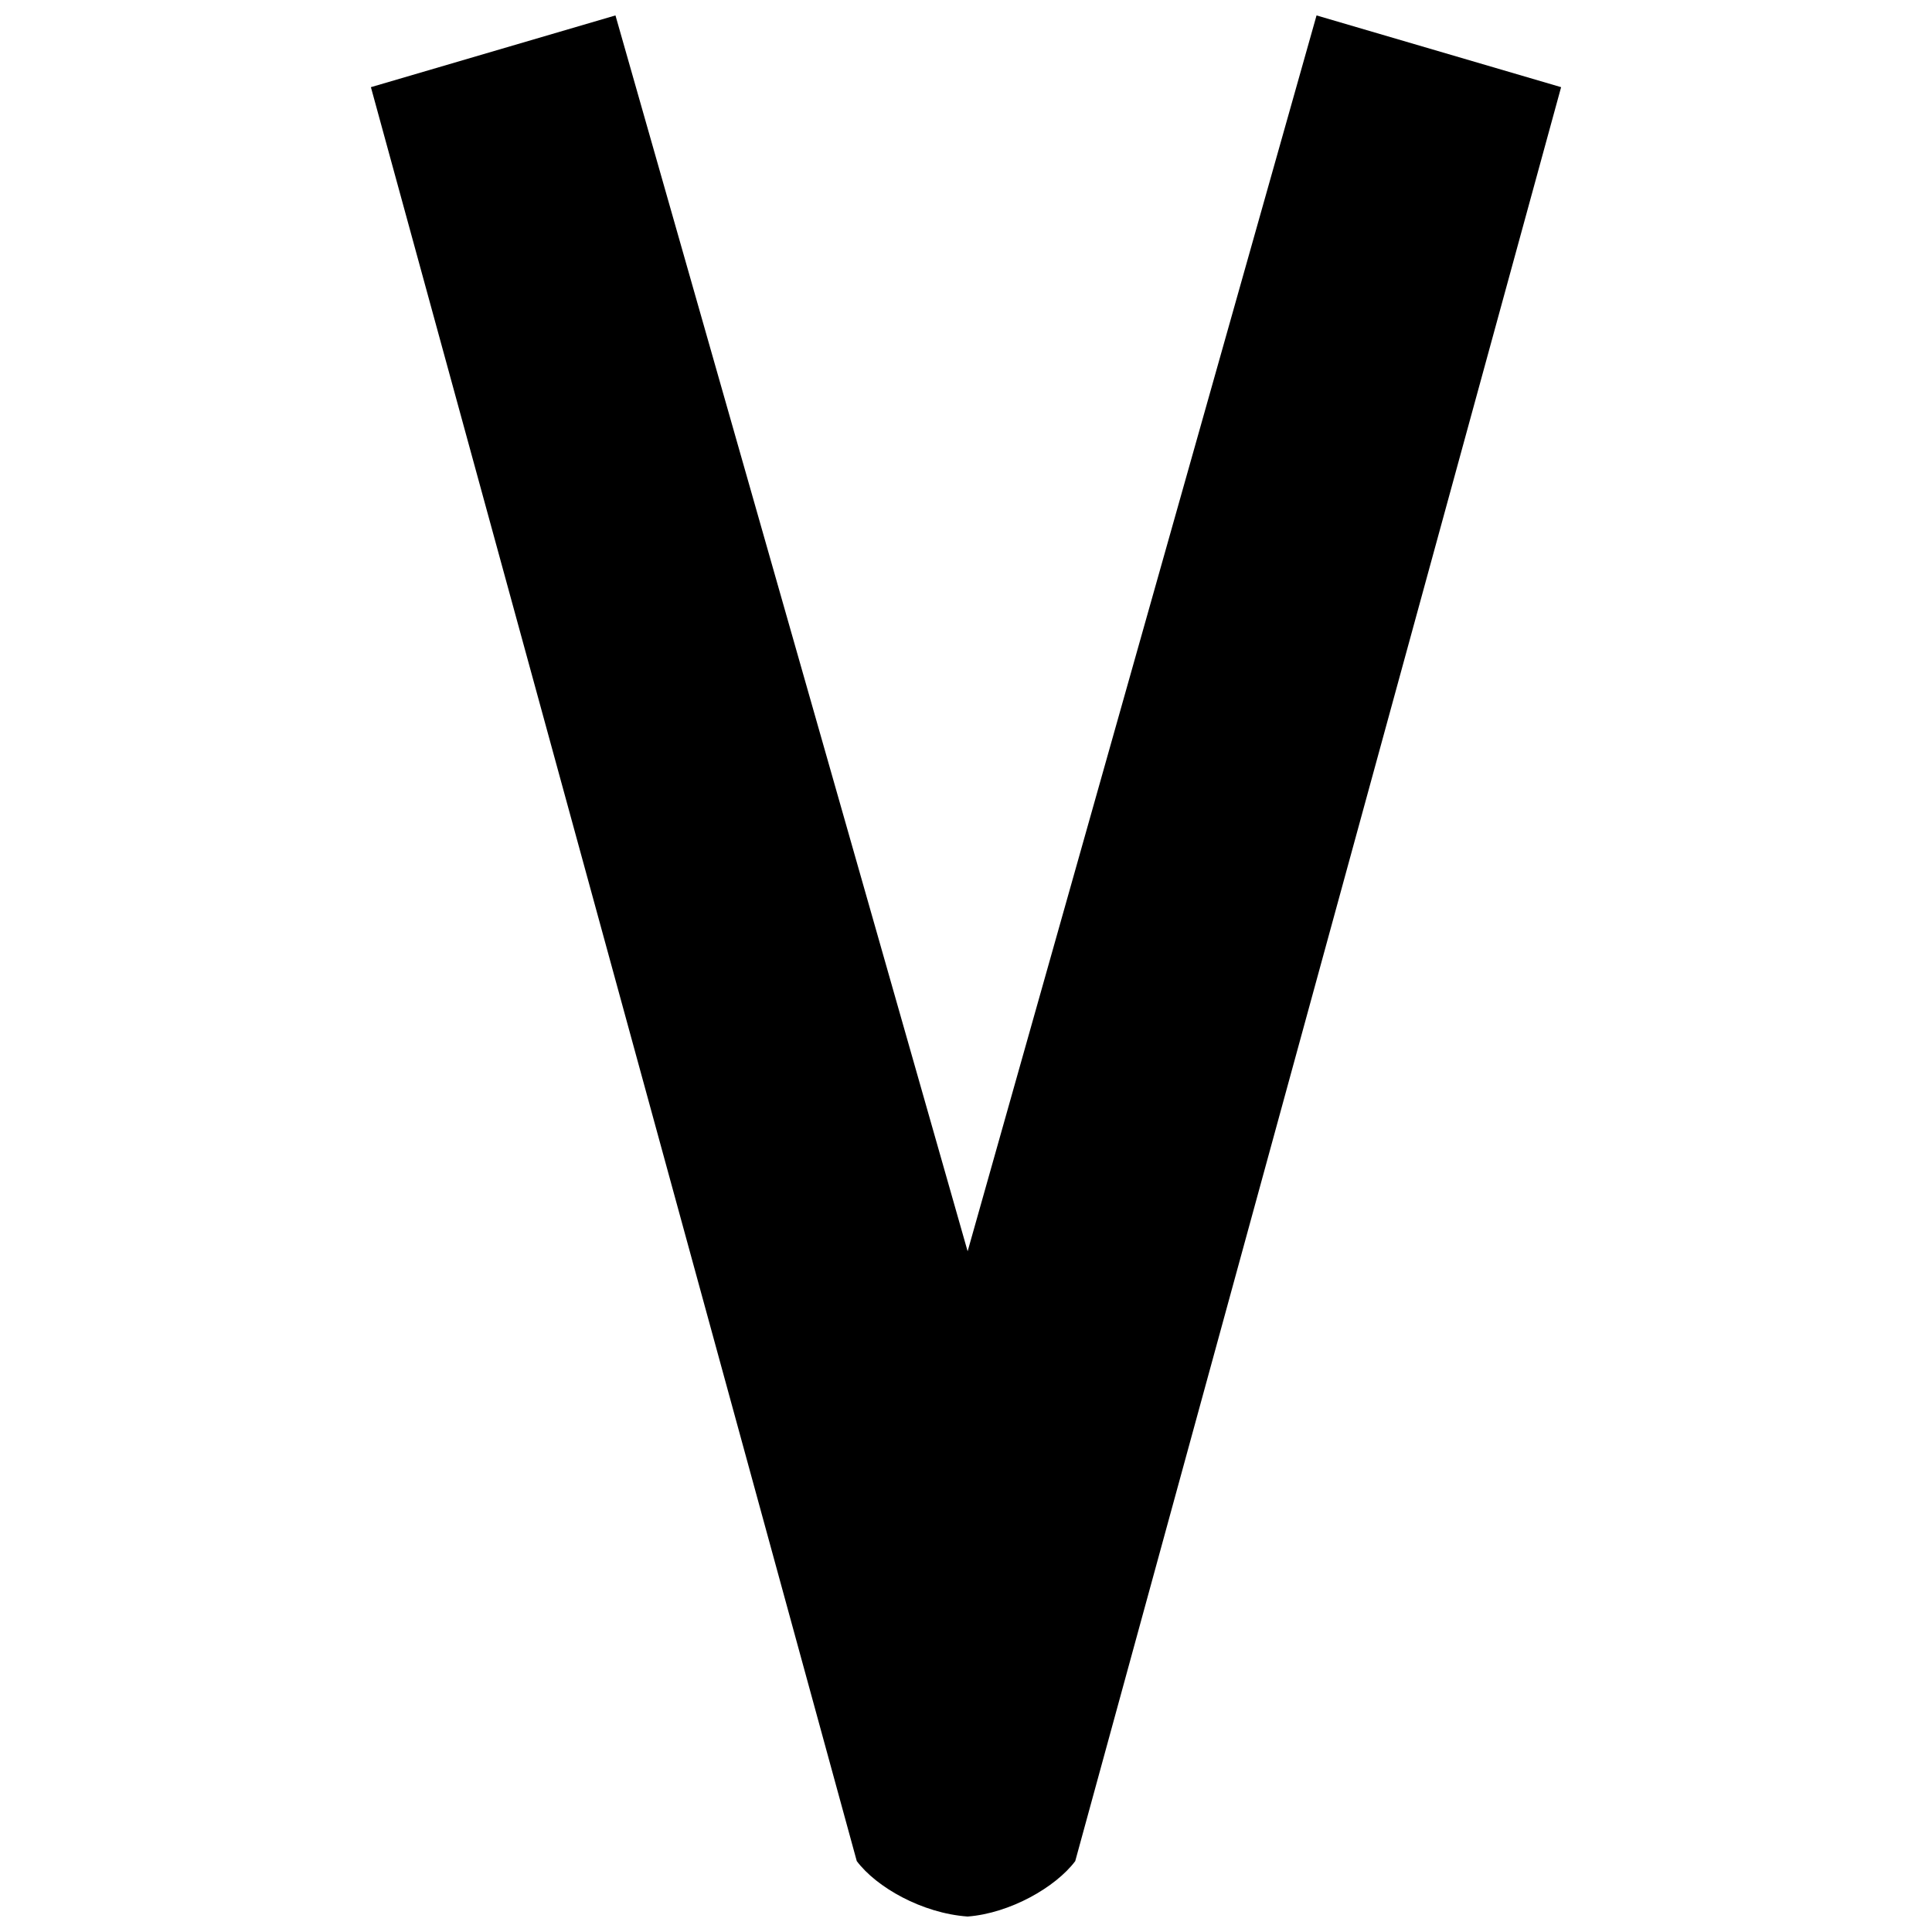 <?xml version="1.0" encoding="UTF-8"?>
<!-- The Best Svg Icon site in the world: iconSvg.co, Visit us! https://iconsvg.co -->
<svg width="800px" height="800px" version="1.1" viewBox="144 144 512 512" xmlns="http://www.w3.org/2000/svg">
 <defs>
  <clipPath id="a">
   <path d="m242 148.09h316v503.81h-316z"/>
  </clipPath>
 </defs>
 <g clip-path="url(#a)">
  <path d="m428.95 637.21 128.76-470.11-64.812-19.012-92.465 327.52-93.328-327.52-64.812 19.012 128.76 470.11c5.184 6.914 17.285 13.828 29.383 14.691 11.234-0.863 23.332-7.777 28.516-14.691z" fill-rule="evenodd"/>
 </g>
</svg>